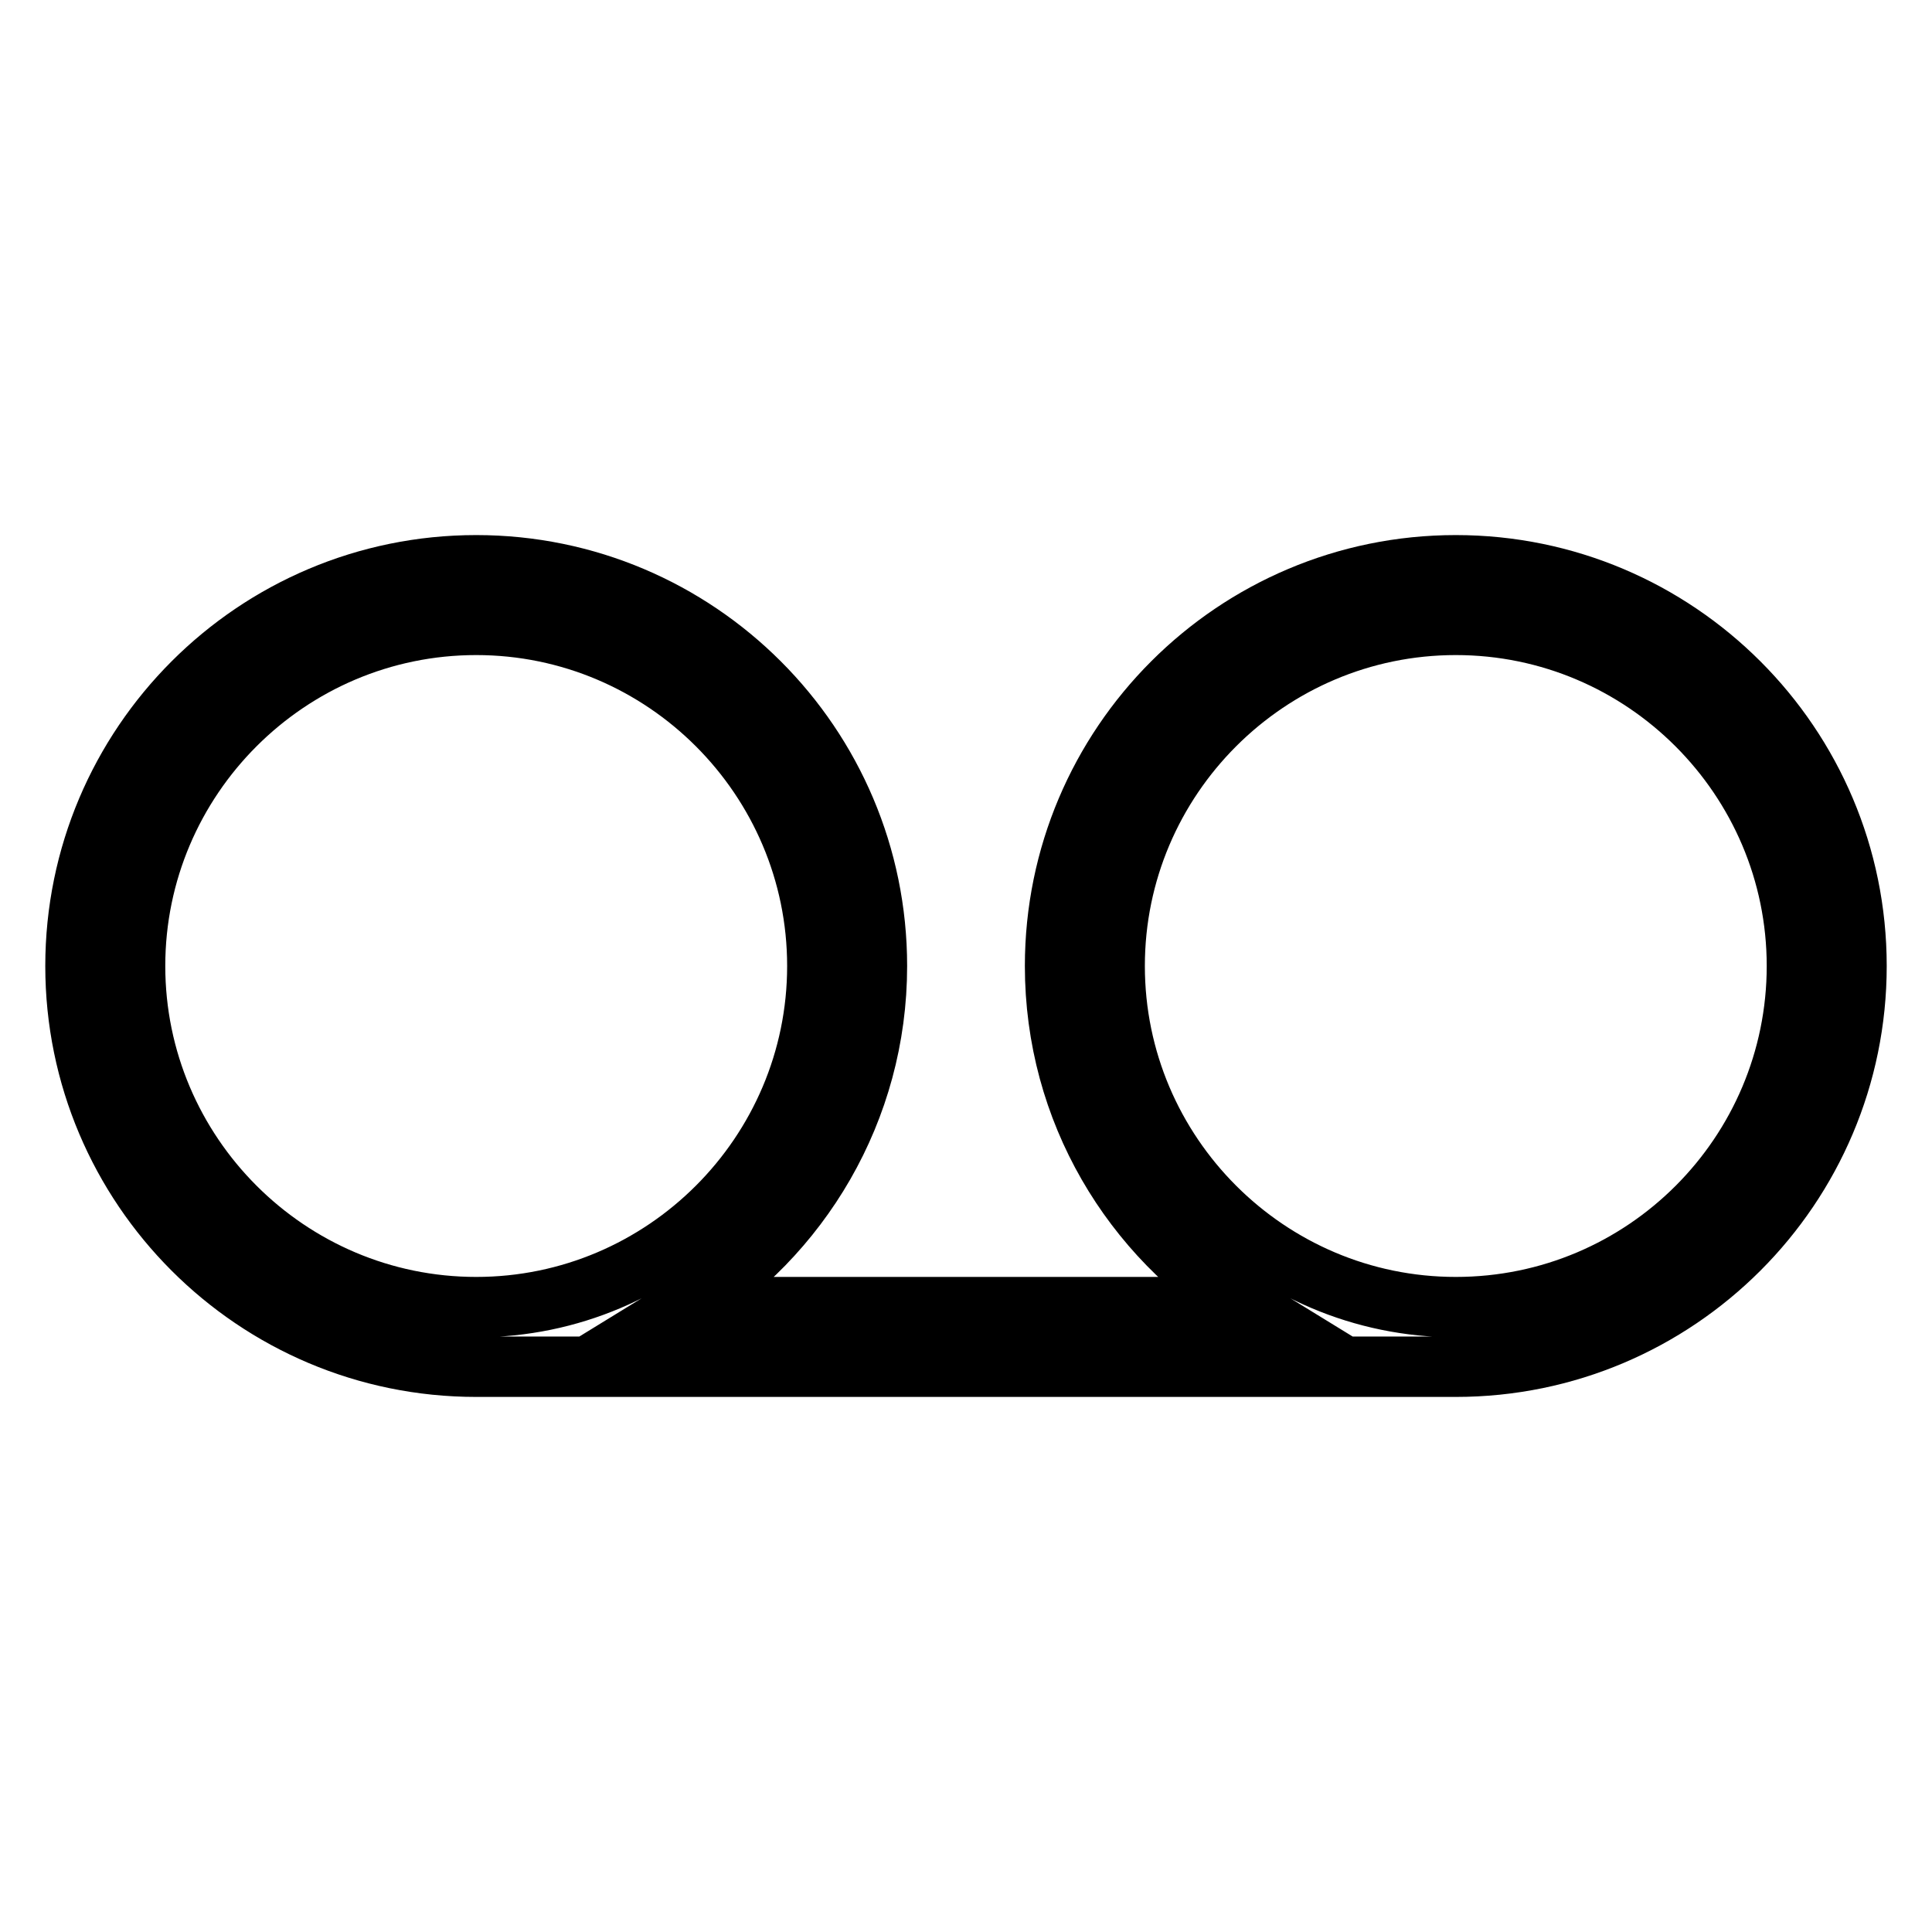 <?xml version="1.0" encoding="utf-8"?>
<!-- Svg Vector Icons : http://www.onlinewebfonts.com/icon -->
<!DOCTYPE svg PUBLIC "-//W3C//DTD SVG 1.1//EN" "http://www.w3.org/Graphics/SVG/1.1/DTD/svg11.dtd">
<svg version="1.1" xmlns="http://www.w3.org/2000/svg" xmlns:xlink="http://www.w3.org/1999/xlink" x="0px" y="0px" viewBox="0 0 256 256" enable-background="new 0 0 256 256" xml:space="preserve">
<g> <path stroke-width="8" fill-opacity="0" stroke="#000000"  d="M192.9,74.9c-29.3,0-53.1,23.8-53.1,53.1c0,19.2,10.2,35.9,25.4,45.2H90.8c15.2-9.3,25.4-26.1,25.4-45.2 c0-29.3-23.8-53.1-53.1-53.1C33.8,74.9,10,98.7,10,128s23.8,53.1,53.1,53.1h129.8c29.3,0,53.1-23.8,53.1-53.1 S222.2,74.9,192.9,74.9L192.9,74.9z M17.9,128c0-24.9,20.3-45.2,45.2-45.2c24.9,0,45.2,20.3,45.2,45.2S88,173.2,63.1,173.2 C38.2,173.2,17.9,152.9,17.9,128z M192.9,173.2c-24.9,0-45.2-20.3-45.2-45.2c0-24.9,20.3-45.2,45.2-45.2 c24.9,0,45.2,20.3,45.2,45.2S217.9,173.2,192.9,173.2z"/></g>
</svg>